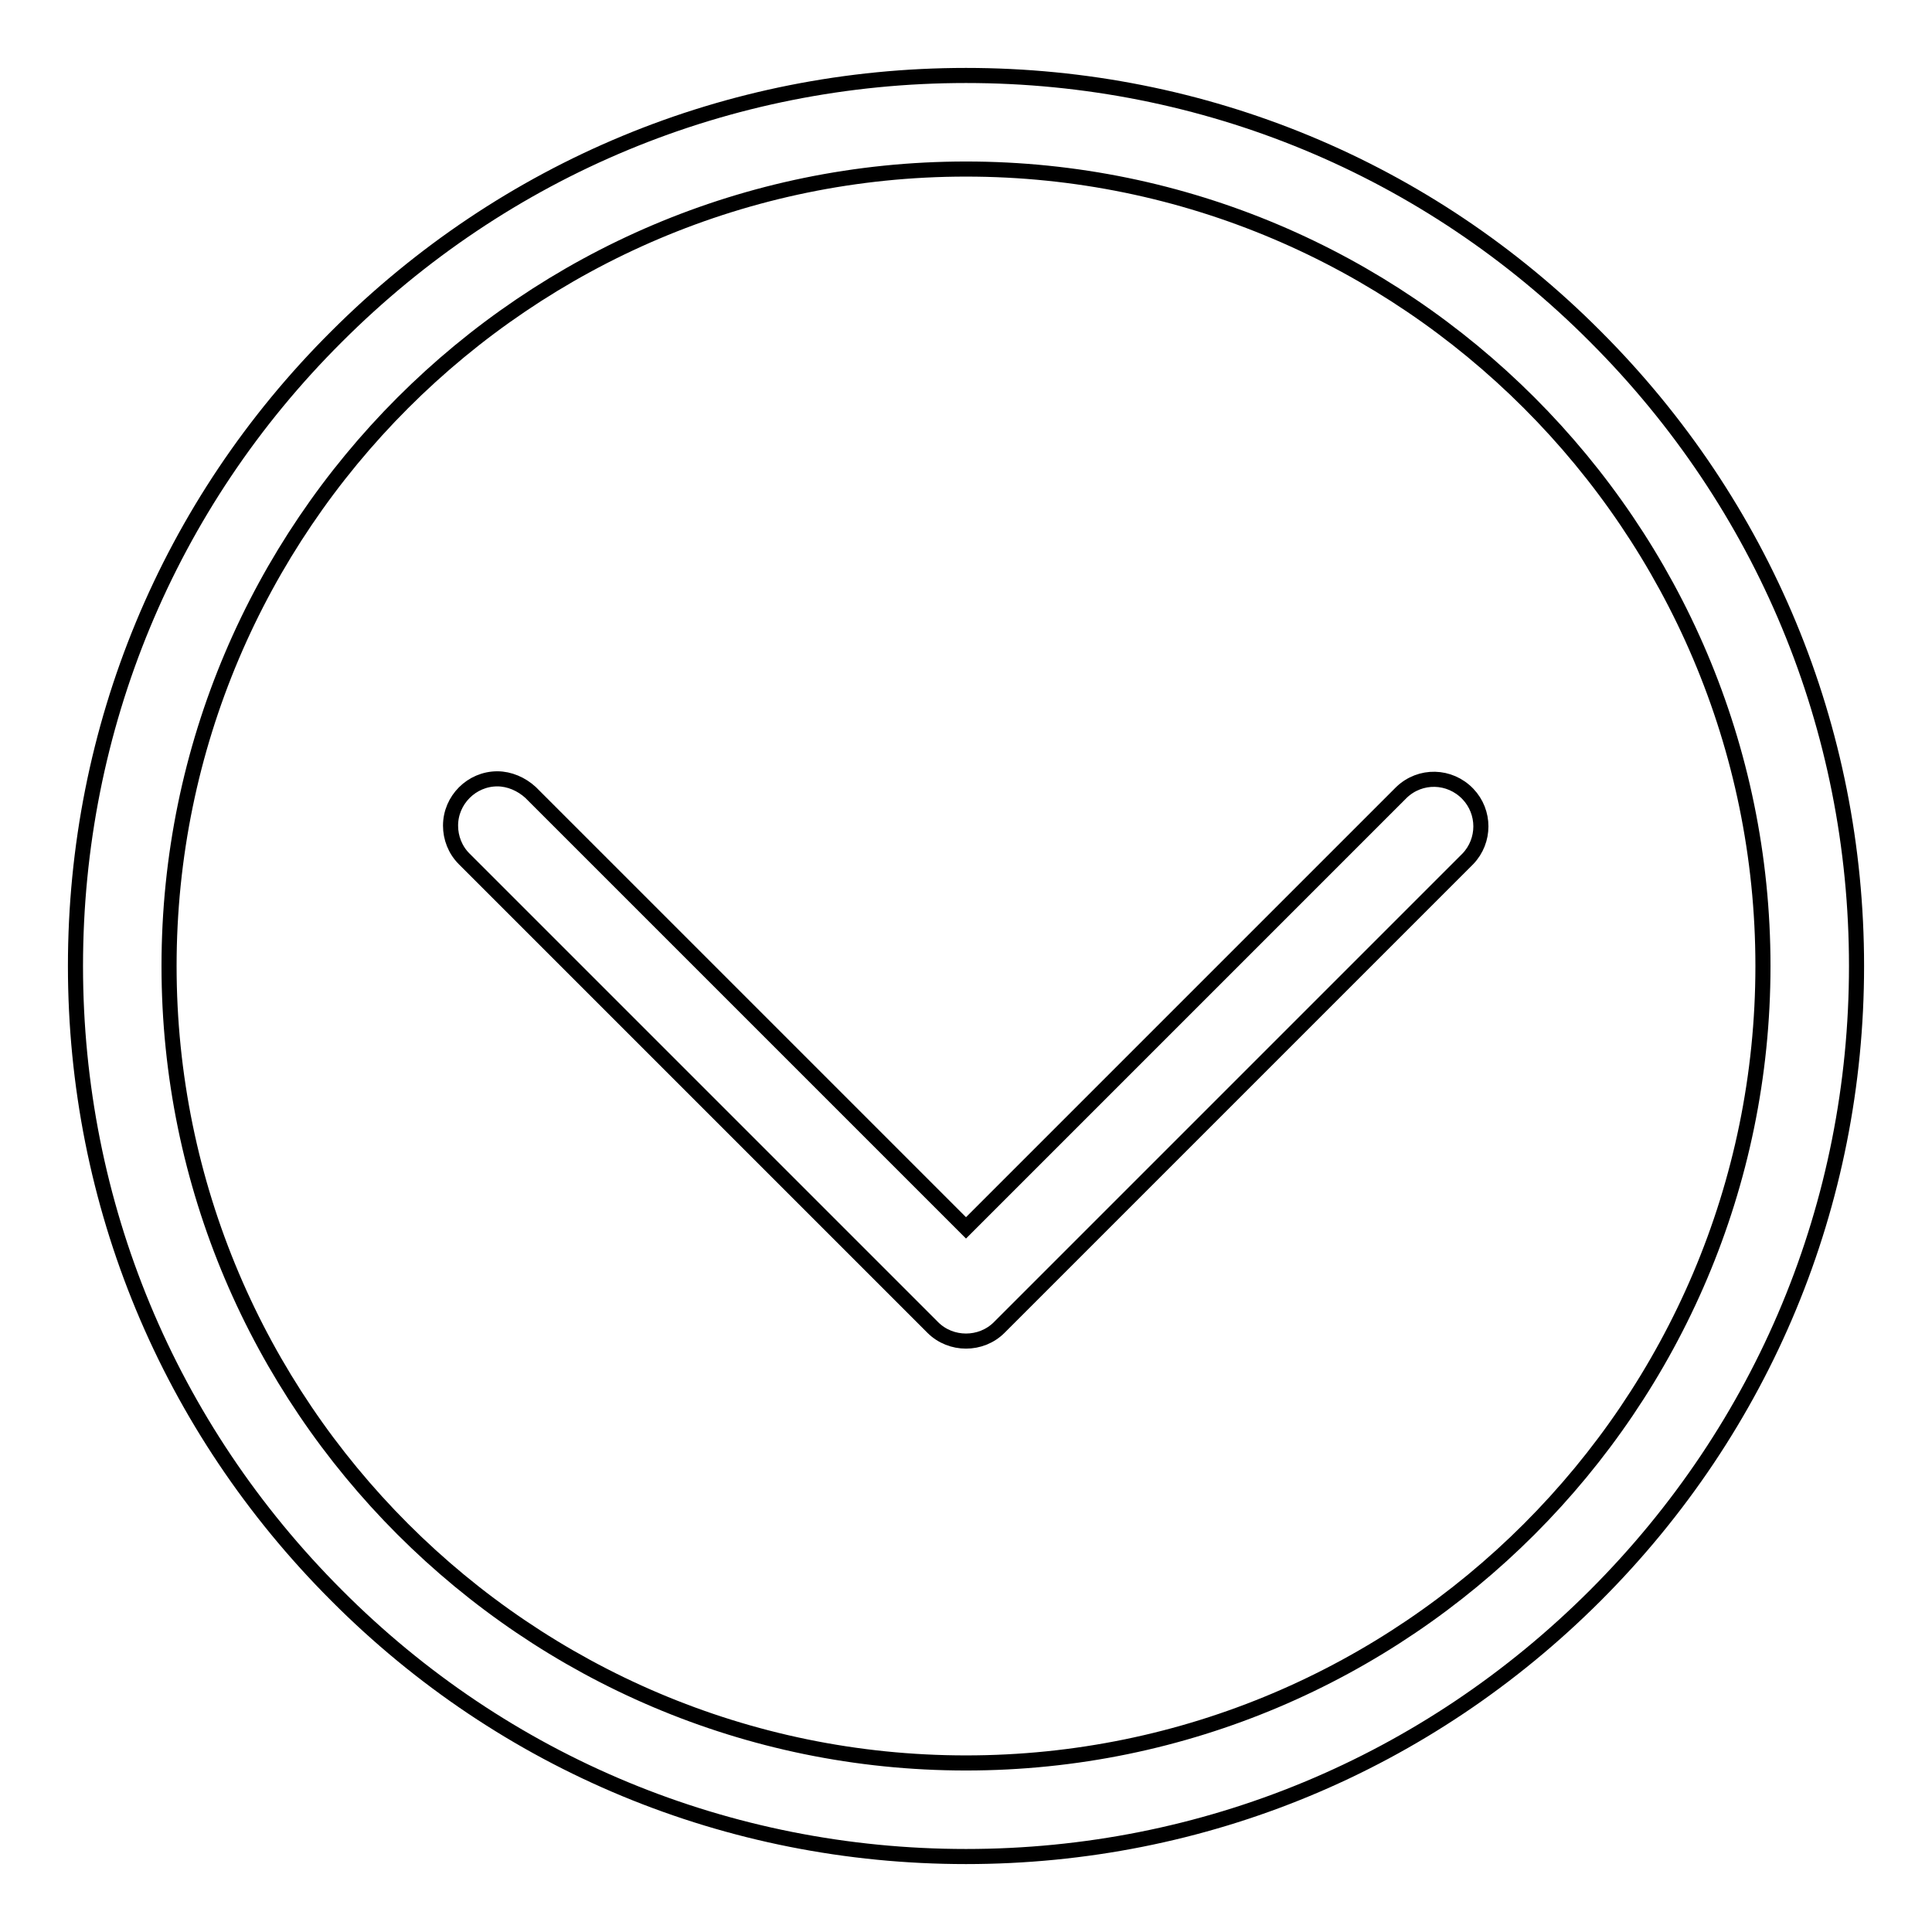 <?xml version="1.0" encoding="utf-8"?>
<!-- Svg Vector Icons : http://www.onlinewebfonts.com/icon -->
<!DOCTYPE svg PUBLIC "-//W3C//DTD SVG 1.1//EN" "http://www.w3.org/Graphics/SVG/1.1/DTD/svg11.dtd">
<svg version="1.1" xmlns="http://www.w3.org/2000/svg" xmlns:xlink="http://www.w3.org/1999/xlink" x="0px" y="0px" viewBox="0 0 256 256" enable-background="new 0 0 256 256" xml:space="preserve">
<g> <path stroke-width="2" fill-opacity="0" stroke="#000000"  d="M211.4,211.4c22.3-22.3,34.6-51.9,34.6-83.4c0-31.5-12.3-61.1-34.6-83.4C189.2,22.3,159.5,10,128,10 c-31.5,0-61.1,12.3-83.4,34.6C22.3,66.8,10,96.5,10,128c0,31.5,12.3,61.1,34.6,83.4C66.8,233.7,96.5,246,128,246 C159.5,246,189.1,233.7,211.4,211.4z M22.4,128C22.4,69.8,69.8,22.4,128,22.4c58.2,0,105.6,47.4,105.6,105.6 c0,58.2-47.4,105.6-105.6,105.6C69.8,233.6,22.4,186.2,22.4,128z"/> <path stroke-width="2" fill-opacity="0" stroke="#000000"  d="M59.7,109.4c0-3.4,2.8-6.2,6.2-6.2c1.6,0,3.2,0.7,4.4,1.8l57.7,57.7l57.7-57.7c2.5-2.4,6.4-2.3,8.8,0.2 c2.3,2.4,2.3,6.2,0,8.6l-62.1,62.1c-2.4,2.4-6.4,2.4-8.8,0l-62.1-62.1C60.3,112.6,59.7,111,59.7,109.4L59.7,109.4z"/></g>
</svg>